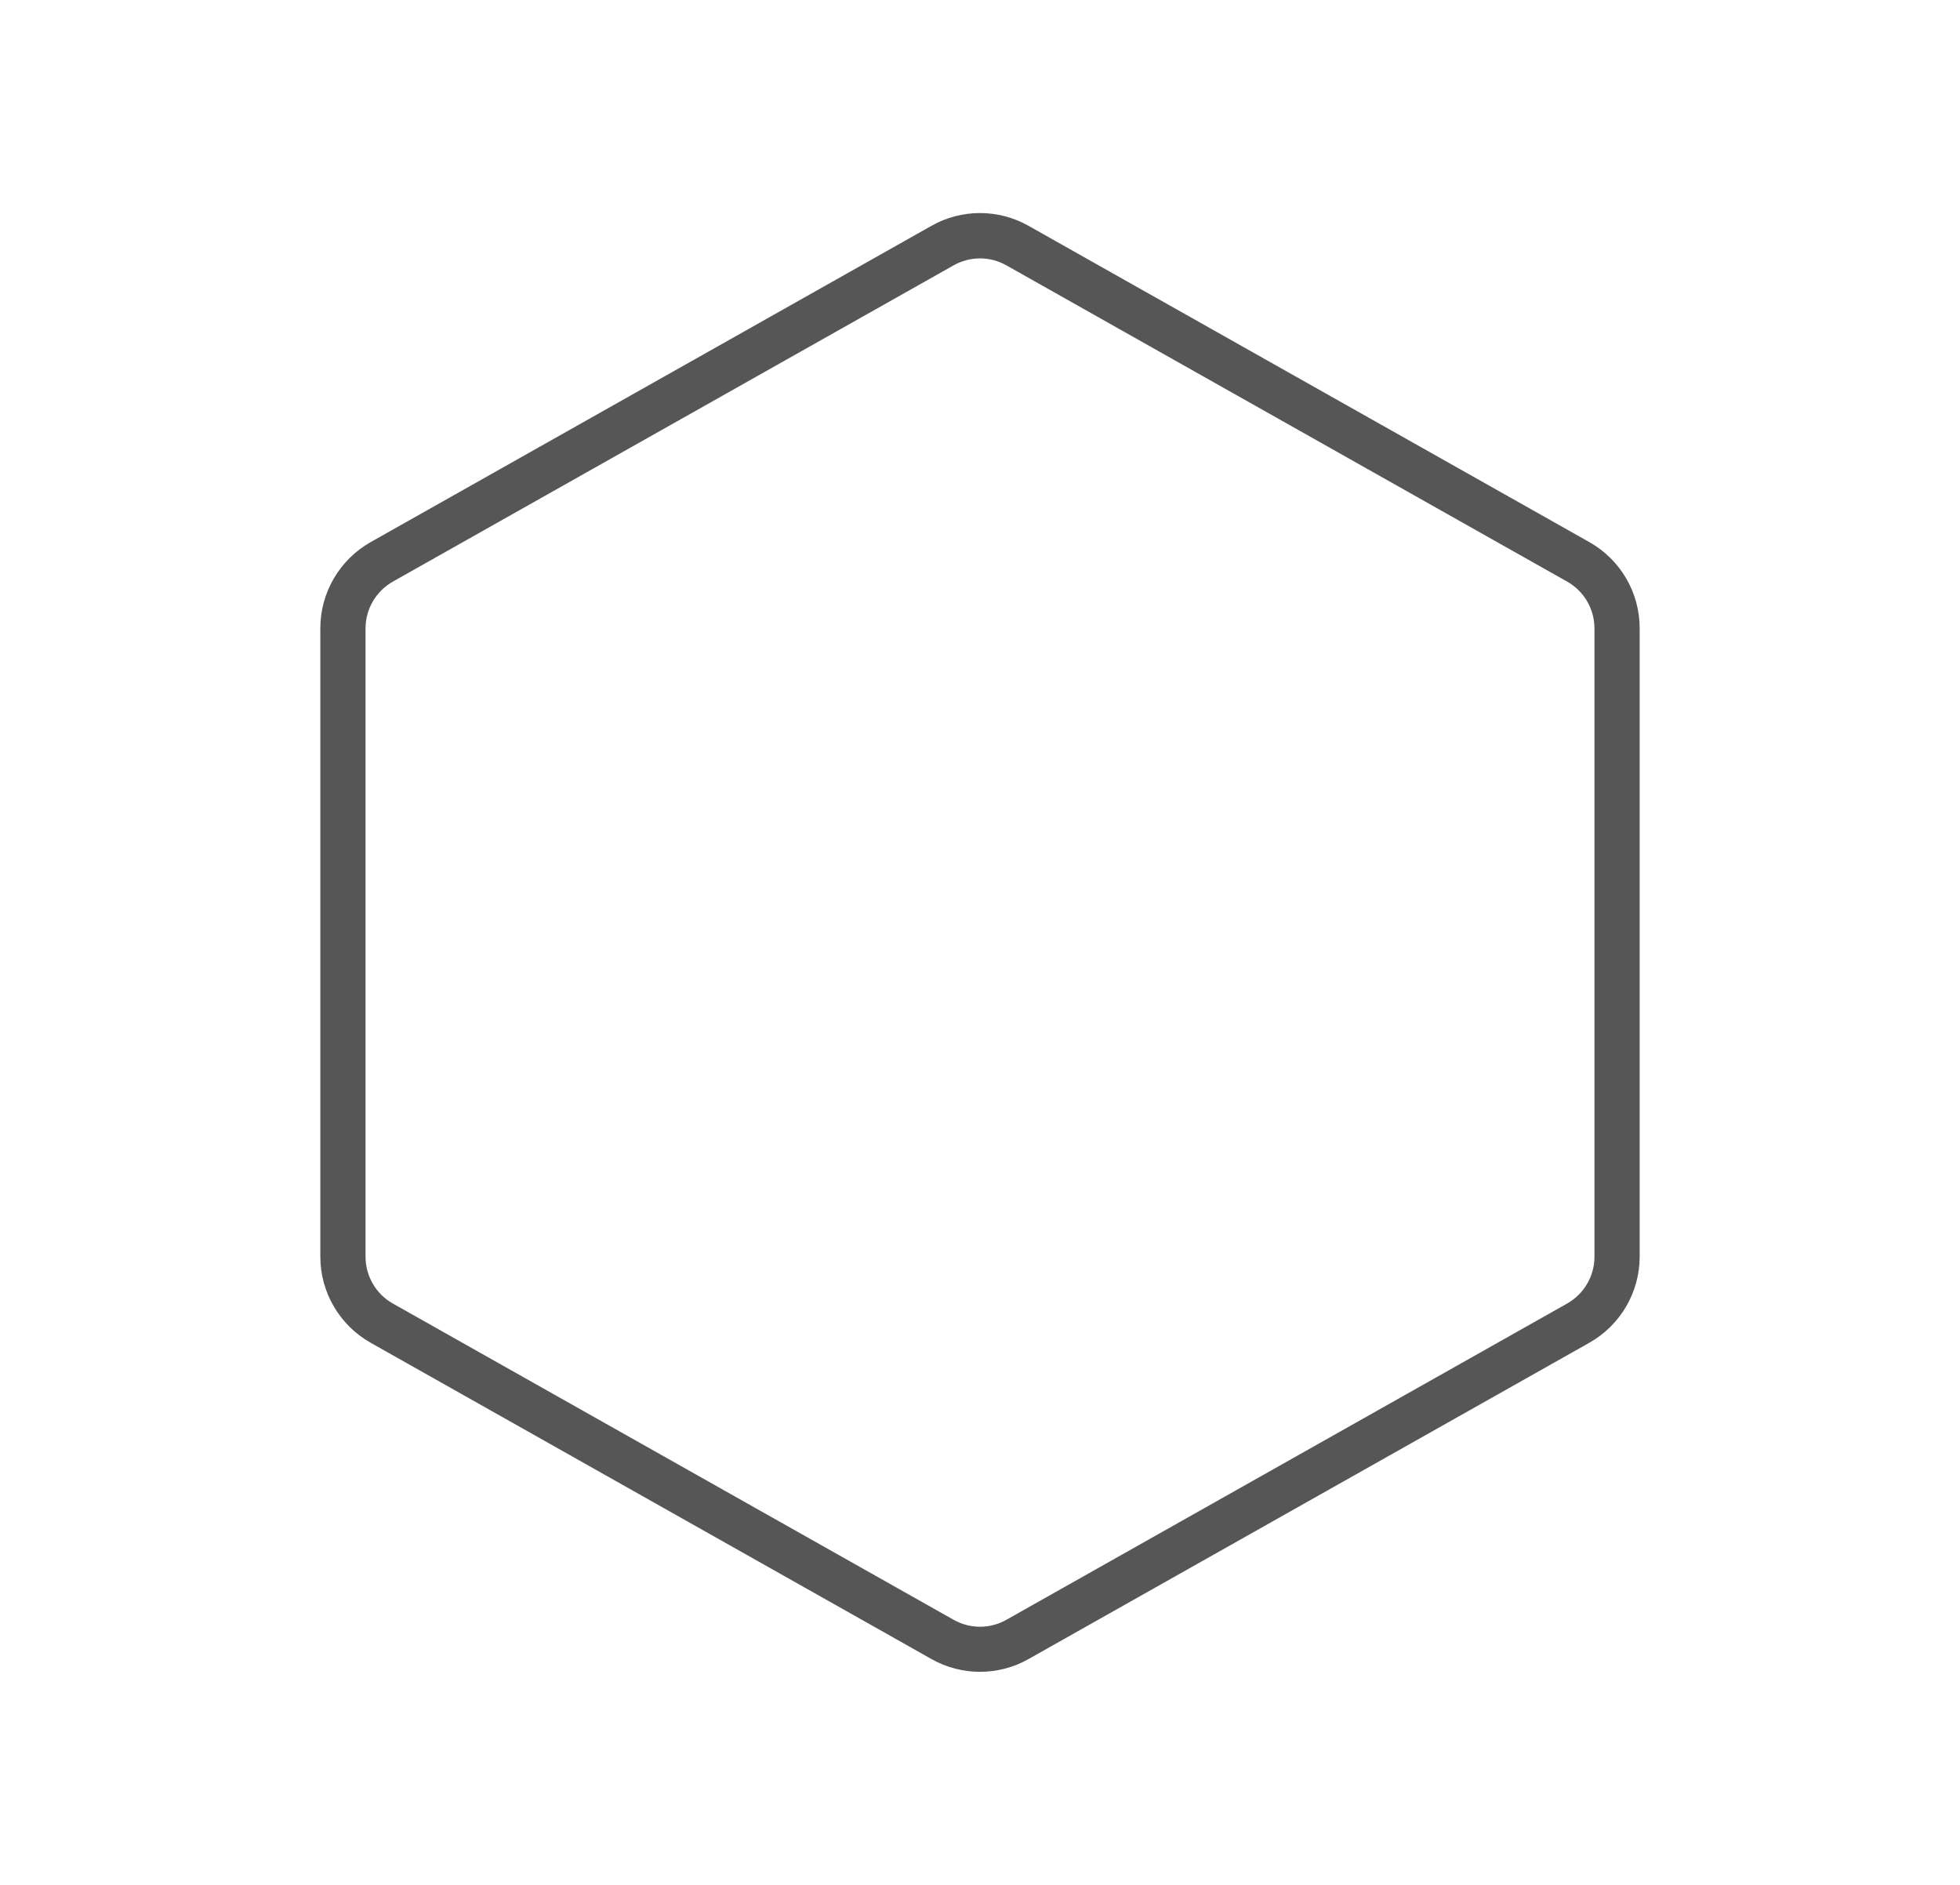 <?xml version="1.0" encoding="UTF-8"?>
<svg id="Sicherer_Bereich" data-name="Sicherer Bereich" xmlns="http://www.w3.org/2000/svg" viewBox="0 0 147.4 141.73">
  <defs>
    <style>
      .cls-1 {
        fill: #575656;
      }
    </style>
  </defs>
  <path class="cls-1" d="M73.7,19.43c.69,0,1.38.18,1.98.52l42.17,23.78c1.27.71,2.06,2.06,2.06,3.52v47.25c0,1.46-.79,2.8-2.06,3.52l-42.17,23.78c-.6.34-1.29.52-1.98.52s-1.38-.18-1.98-.52l-42.17-23.78c-1.27-.71-2.06-2.06-2.06-3.52v-47.25c0-1.46.79-2.8,2.06-3.52l42.17-23.78c.6-.34,1.29-.52,1.98-.52M73.7,16.02c-1.26,0-2.52.32-3.65.96l-42.17,23.78c-2.34,1.32-3.79,3.8-3.79,6.48v47.25c0,2.69,1.45,5.16,3.79,6.48l42.17,23.78c1.13.64,2.39.96,3.65.96s2.52-.32,3.65-.96l42.17-23.78c2.34-1.32,3.79-3.8,3.79-6.48v-47.25c0-2.69-1.45-5.16-3.79-6.48l-42.17-23.78c-1.13-.64-2.39-.96-3.65-.96h0Z"/>
</svg>